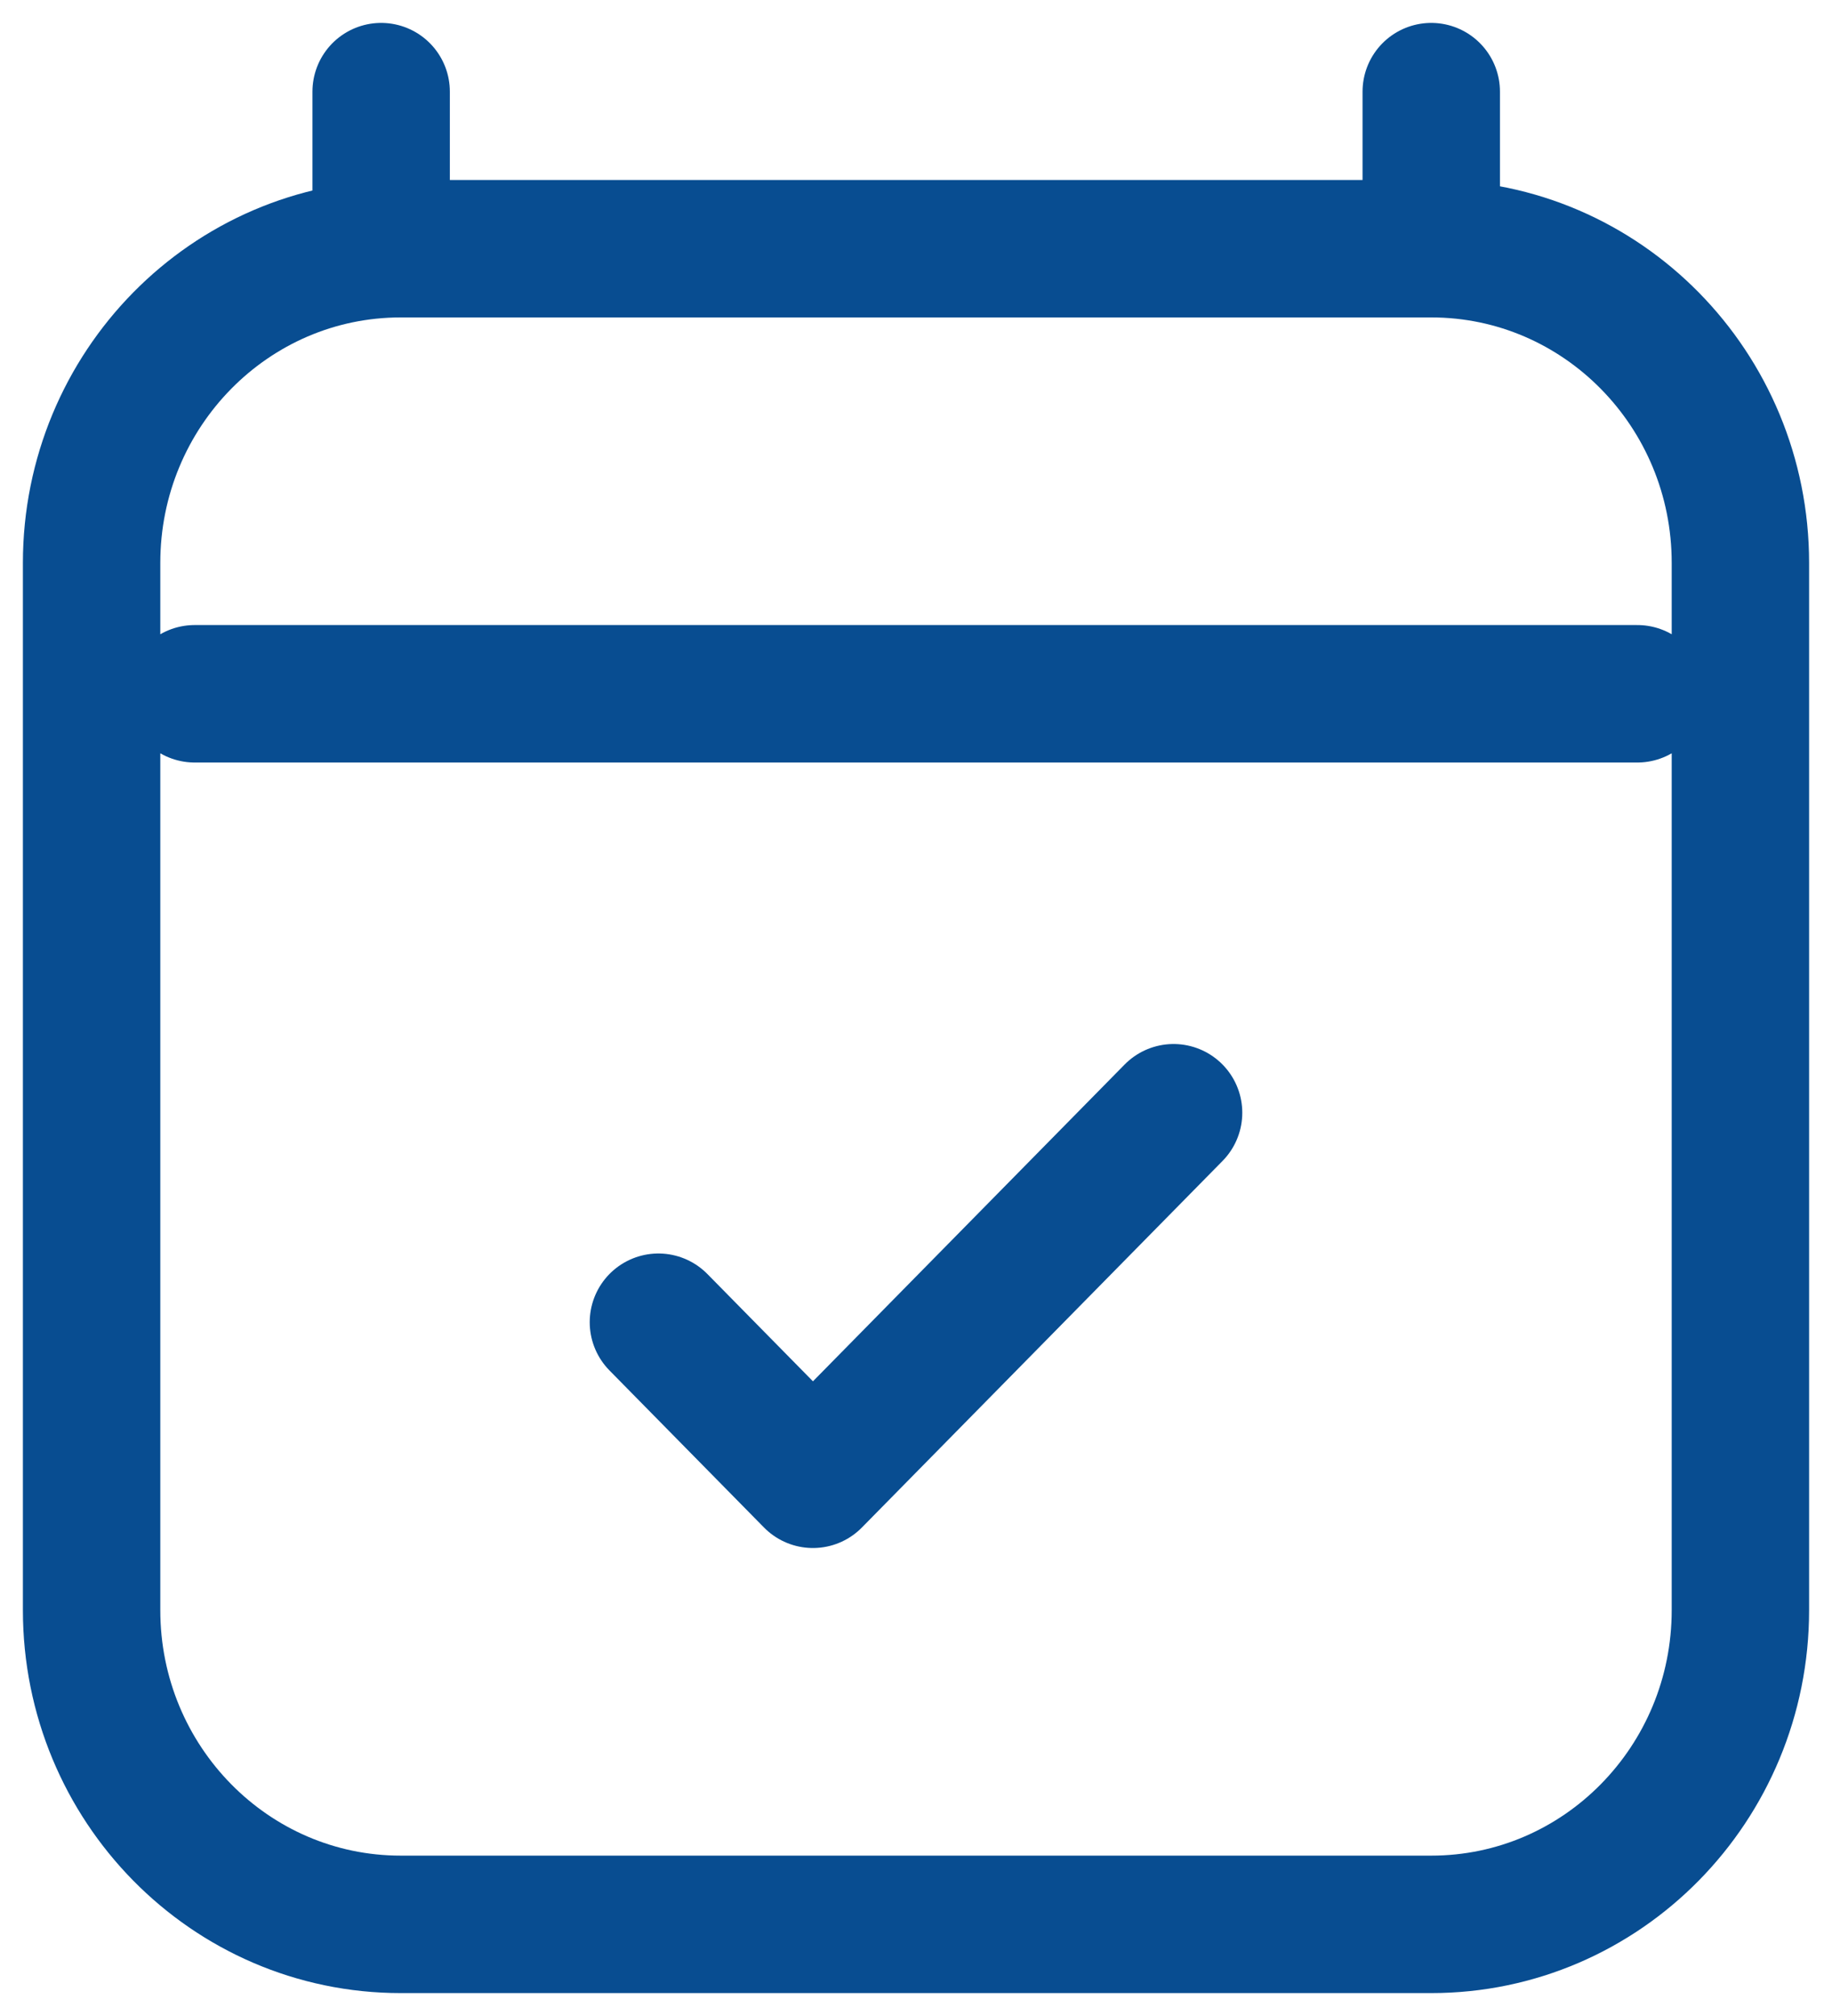 <?xml version="1.0" encoding="UTF-8"?>
<svg xmlns="http://www.w3.org/2000/svg" width="20" height="22" viewBox="0 0 20 22" fill="none">
  <path id="Icon" d="M2.125 7.571H17.875M4.161 1V2.714M15.625 1V2.714M15.625 2.714H4.375C2.511 2.714 1 4.249 1 6.143V17.571C1 19.465 2.511 21 4.375 21H15.625C17.489 21 19 19.465 19 17.571L19 6.143C19 4.249 17.489 2.714 15.625 2.714ZM7.188 14.429L8.875 16.143L12.812 12.143" stroke="#084D91" stroke-width="1.5" stroke-linecap="round" stroke-linejoin="round"></path>
</svg>

